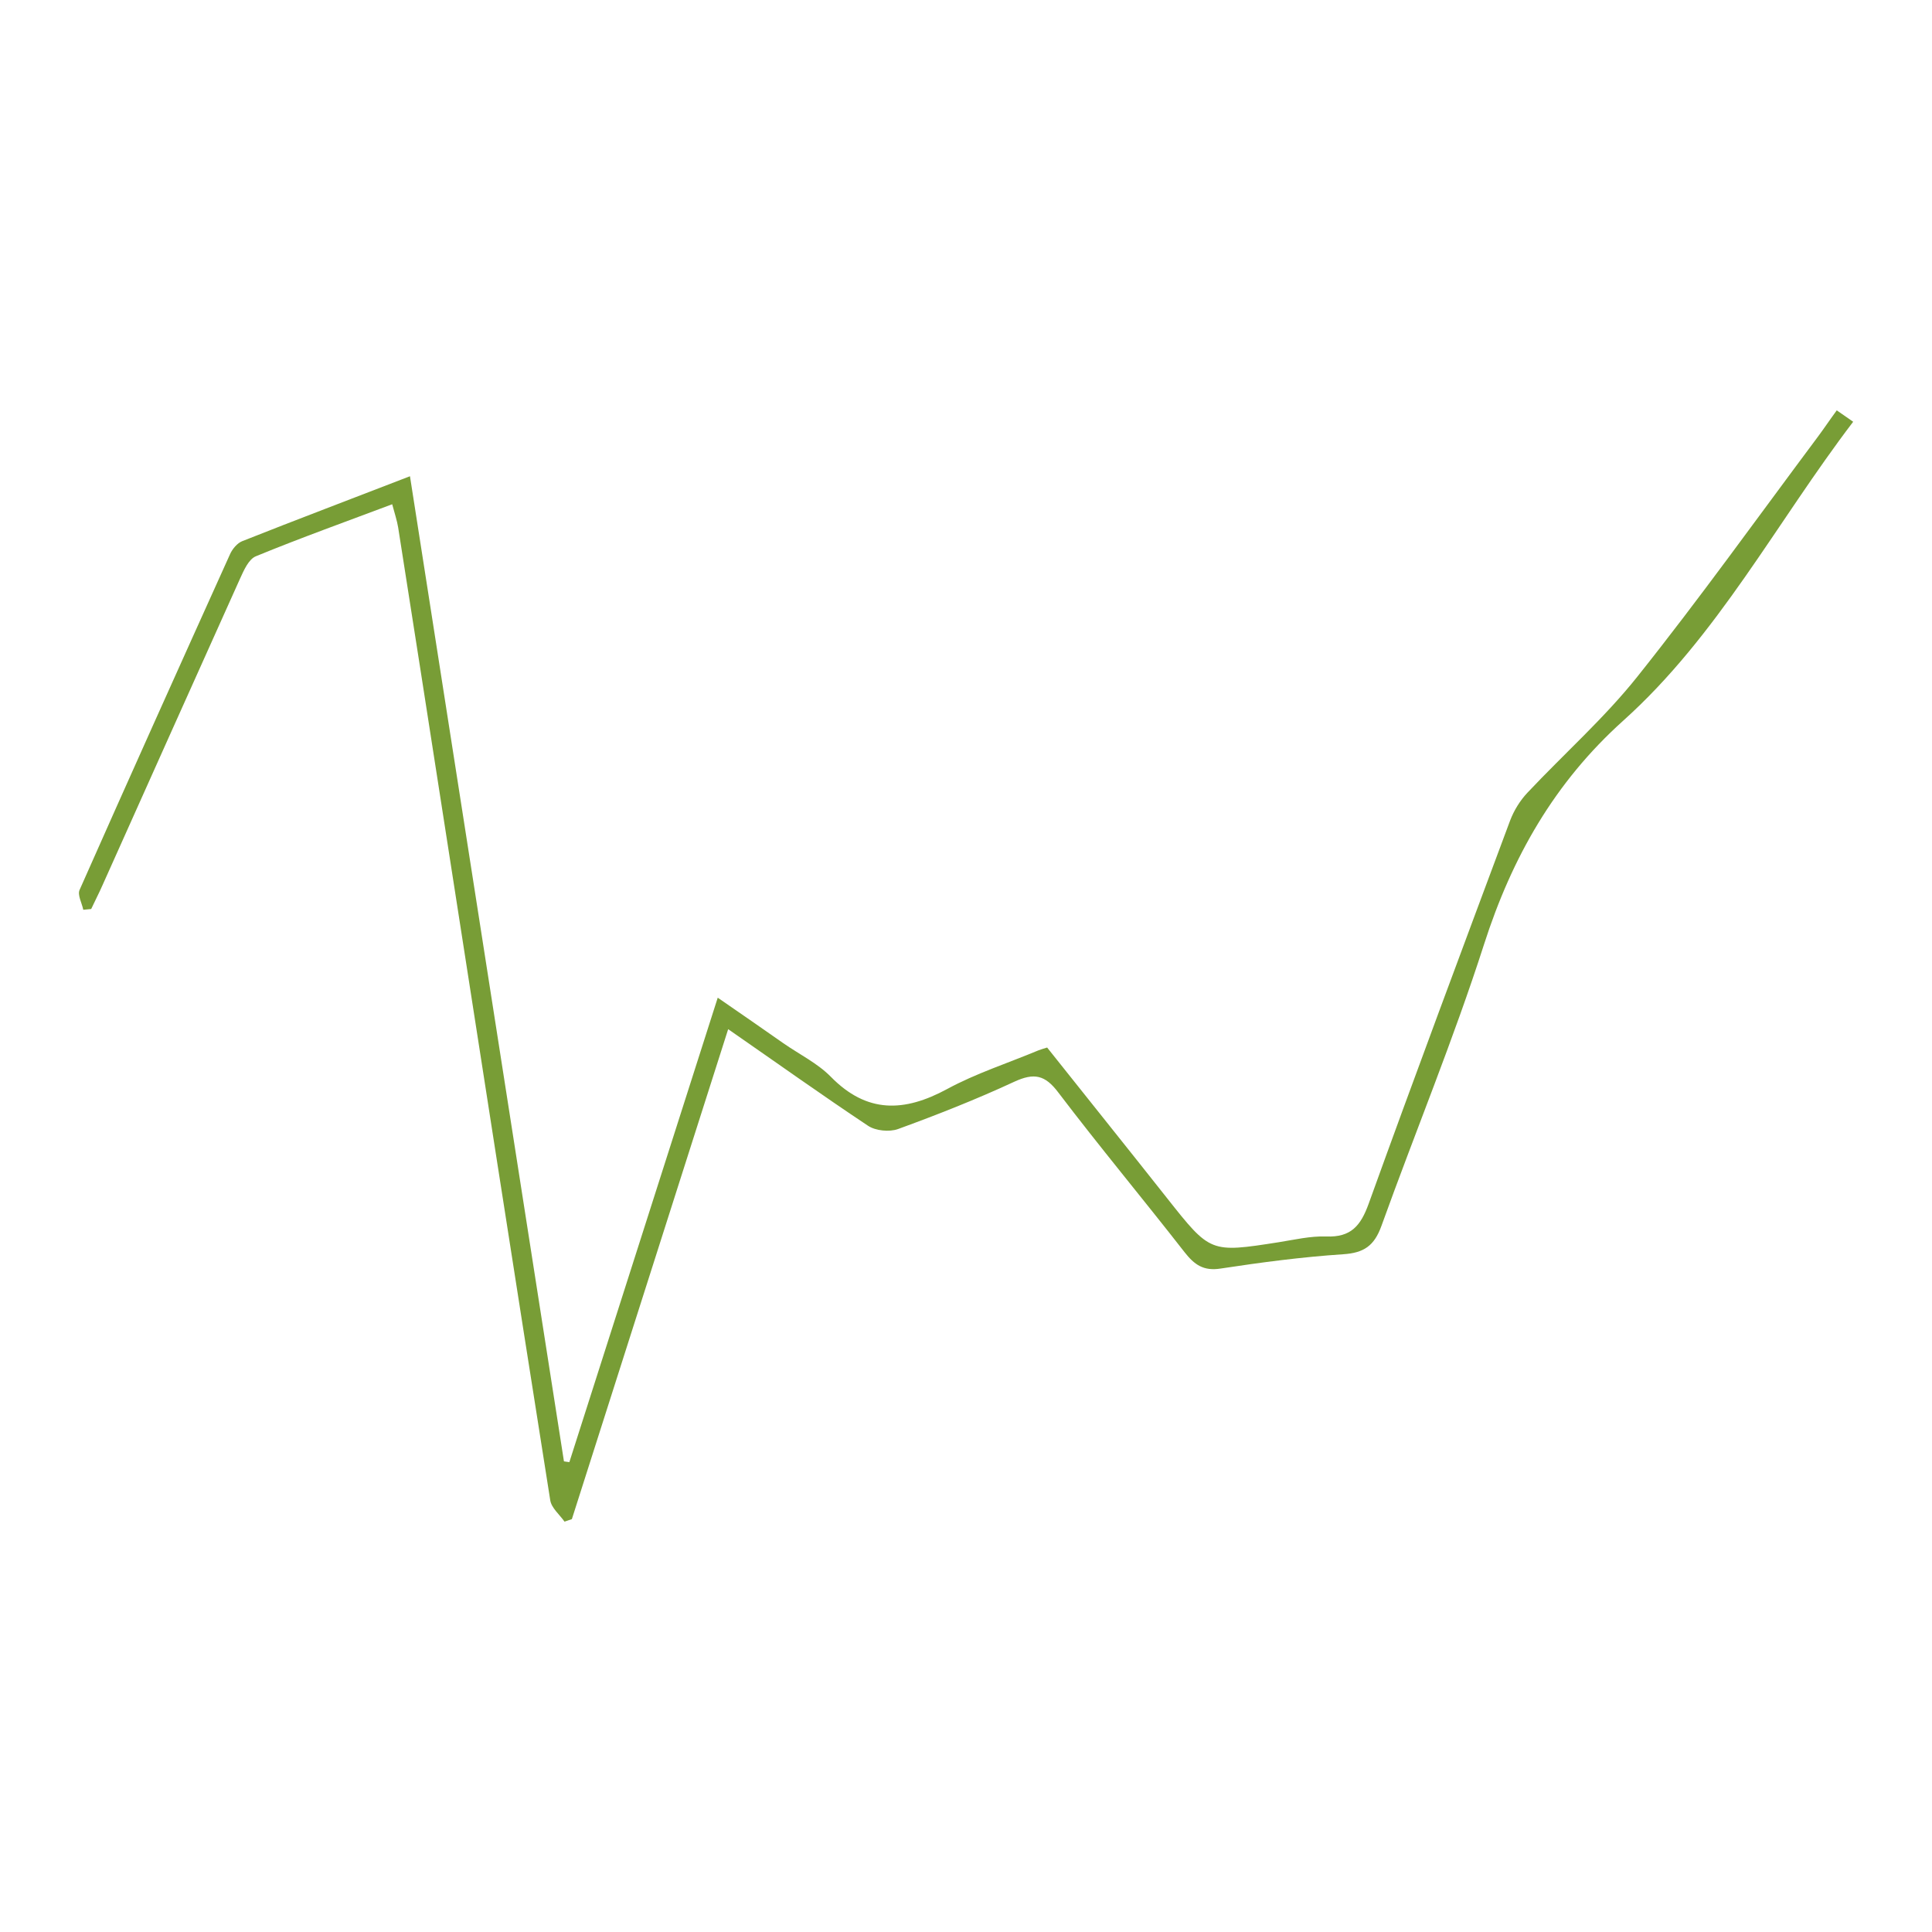 <svg xmlns="http://www.w3.org/2000/svg" viewBox="0 0 1000 1000"><style>.st14{display:inline;fill:#5d616d}</style><switch><g><g id="HOME"><path id="sistema_de_informação" fill="#789d36" d="M950.7 212.4c2.8 1.9 5.1 3.5 8.5 5.9-39.7 52.1-70.1 110.8-119 154.7-35.6 32-57.6 70.7-72.1 115.9-15.8 49.2-35.6 97.1-53.1 145.7-3.7 10.2-9 13.9-19.8 14.6-21.2 1.4-42.4 4.2-63.4 7.4-8.9 1.4-13.6-2-18.7-8.5-21.6-27.7-44.1-54.7-65.3-82.6-6.9-9.2-12.6-10.3-22.8-5.6-19.6 9.1-39.9 17.1-60.2 24.5-4.5 1.6-11.6.9-15.5-1.7-23.9-15.9-47.3-32.6-72.4-50-27.3 85.5-54.1 169.5-80.9 253.6-1.3.4-2.5.9-3.8 1.3-2.6-3.7-6.8-7.1-7.4-11.1-18.8-118.7-37.2-237.4-55.7-356.2-7.6-49.1-15.3-98.1-23-147.2-.6-3.7-1.8-7.2-3.1-12.1-23.9 9-47.4 17.4-70.5 26.9-3.8 1.5-6.3 7.3-8.3 11.7-23.8 52.9-47.5 105.8-71.2 158.7-1.8 4.1-3.9 8.1-5.8 12.2-1.4.1-2.7.3-4.1.4-.7-3.5-3.1-7.7-1.9-10.3 25.7-58 51.7-115.8 77.8-173.6 1.2-2.8 3.8-5.9 6.4-6.9 28.2-11.2 56.6-21.9 86.8-33.6 26.7 171 53.2 340.5 79.7 509.9.9.1 1.8.3 2.8.4 25.4-79.5 50.8-159 76.8-240.4 12.3 8.5 23.2 16 34 23.6 8.2 5.7 17.6 10.3 24.5 17.3 18.7 19.1 38 18.4 60.2 6.4 14.9-8.1 31.4-13.4 47.2-20 1.2-.5 2.4-.8 4.6-1.5 20.5 25.8 41.4 51.8 62.1 78 22.4 28.3 22.3 28.3 57.6 22.8 8.2-1.3 16.6-3.3 24.8-3 12.8.5 17.8-5.6 21.9-16.9 23.9-66.3 48.6-132.3 73.2-198.3 2-5.3 5.2-10.5 9.1-14.6 18.9-20.1 39.8-38.6 56.9-60.1 32.2-40.4 62.3-82.5 93.3-124 3.2-4.3 6.2-8.8 9.8-13.7z"/></g></g></switch></svg>